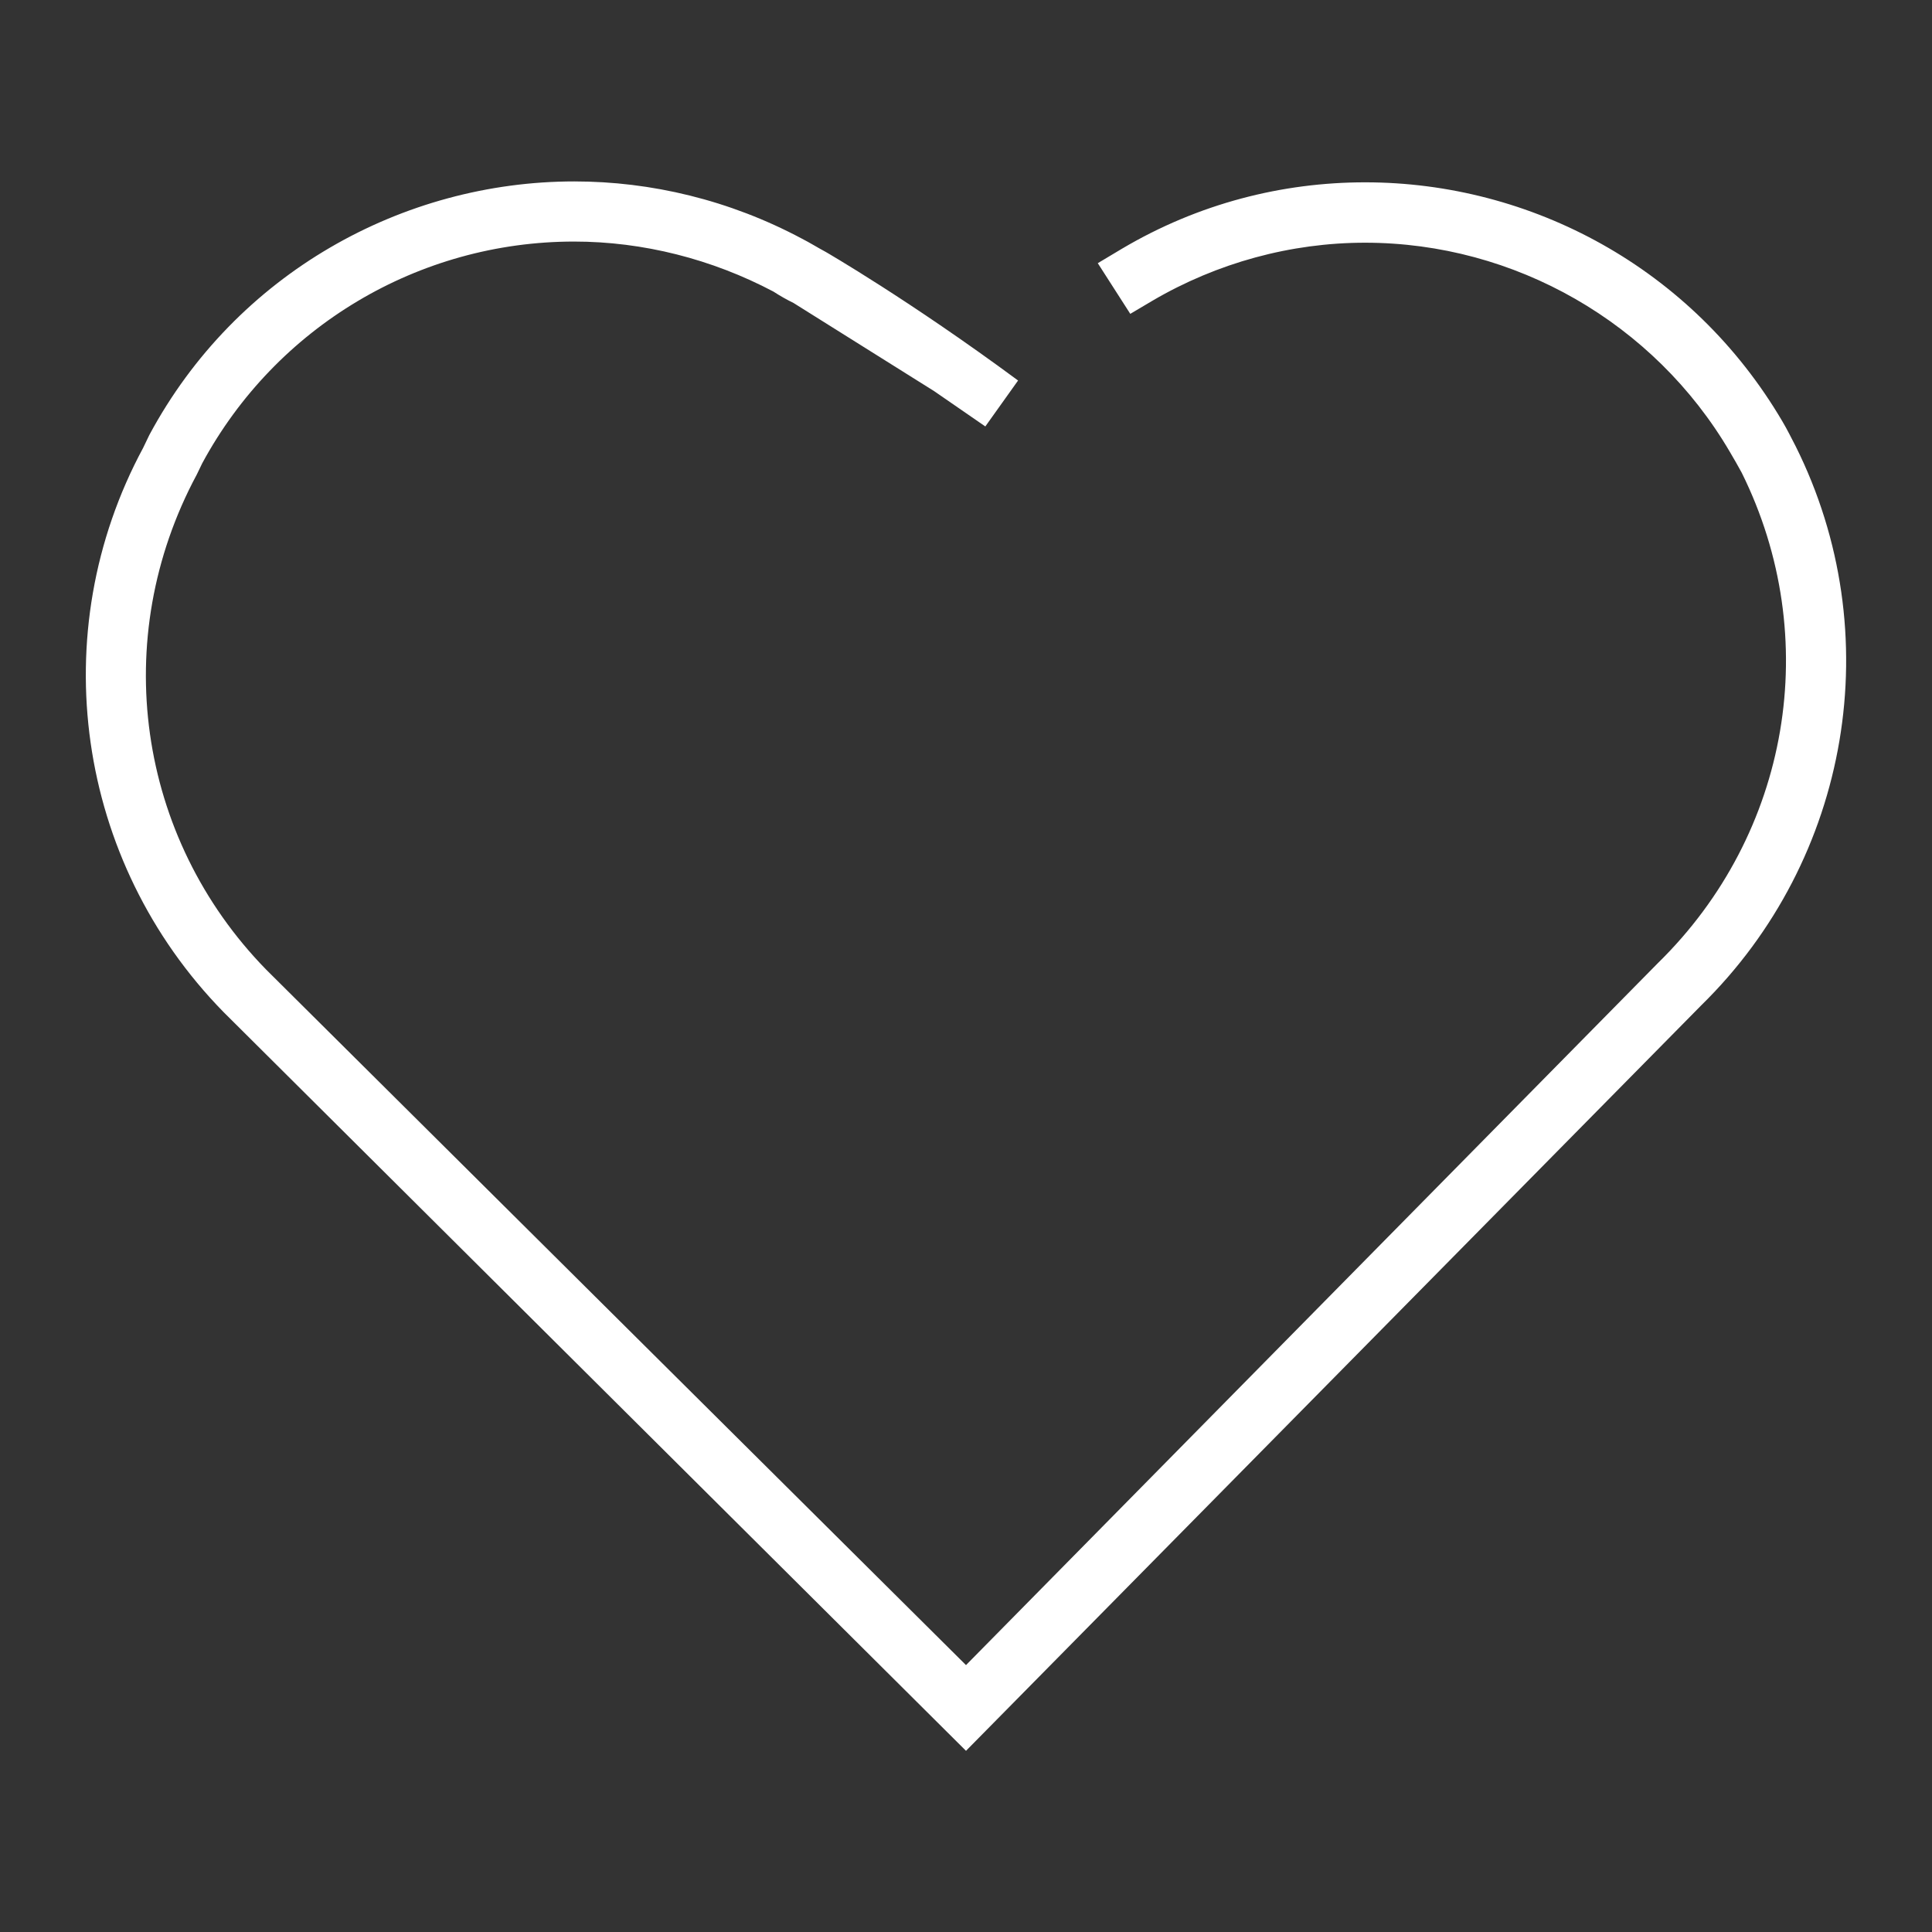 <svg version="1.2" xmlns="http://www.w3.org/2000/svg" viewBox="0 0 151 151" width="151" height="151">
	<rect x="0" y="0" width="151" height="151" fill="#333333" stroke="none"/>
	<style>
		.s0 { fill: #ffffff } 
	</style>
	<g>
		<path class="s0" d="m140.34 34.87c-0.34-0.65-0.66-1.31-1.03-1.93-7.05-12-19.65-18.69-32.62-18.69-6.46 0-13.02 1.65-19 5.19l-1.89 1.13 2.54 3.96 1.74-1.03c5.05-2.96 10.81-4.53 16.61-4.53 11.71 0 22.6 6.27 28.5 16.33q0.51 0.86 0.94 1.65c6.38 12.88 3.78 28.21-6.55 38.32l-54.08 54.87-54.7-54.36c-10.09-10.33-12.31-25.86-5.42-38.69l0.43-0.89c5.76-10.65 16.89-17.32 29.06-17.32 5.39 0 10.77 1.37 15.58 3.91q0.77 0.5 1.57 0.89l10.99 6.89 4 2.76 2.56-3.59c-8.48-6.27-15.05-10.06-15.05-10.06-0.62-0.33-1.22-0.71-1.85-1.03-5.66-3.02-11.79-4.47-17.78-4.47-13.39 0-26.43 7.17-33.22 19.82l-0.48 1c-7.8 14.46-5.24 32.33 6.27 44.09l58.04 57.75 57.47-58.27c11.65-11.42 14.67-29.08 7.37-43.7z"/>
	</g>
</svg>